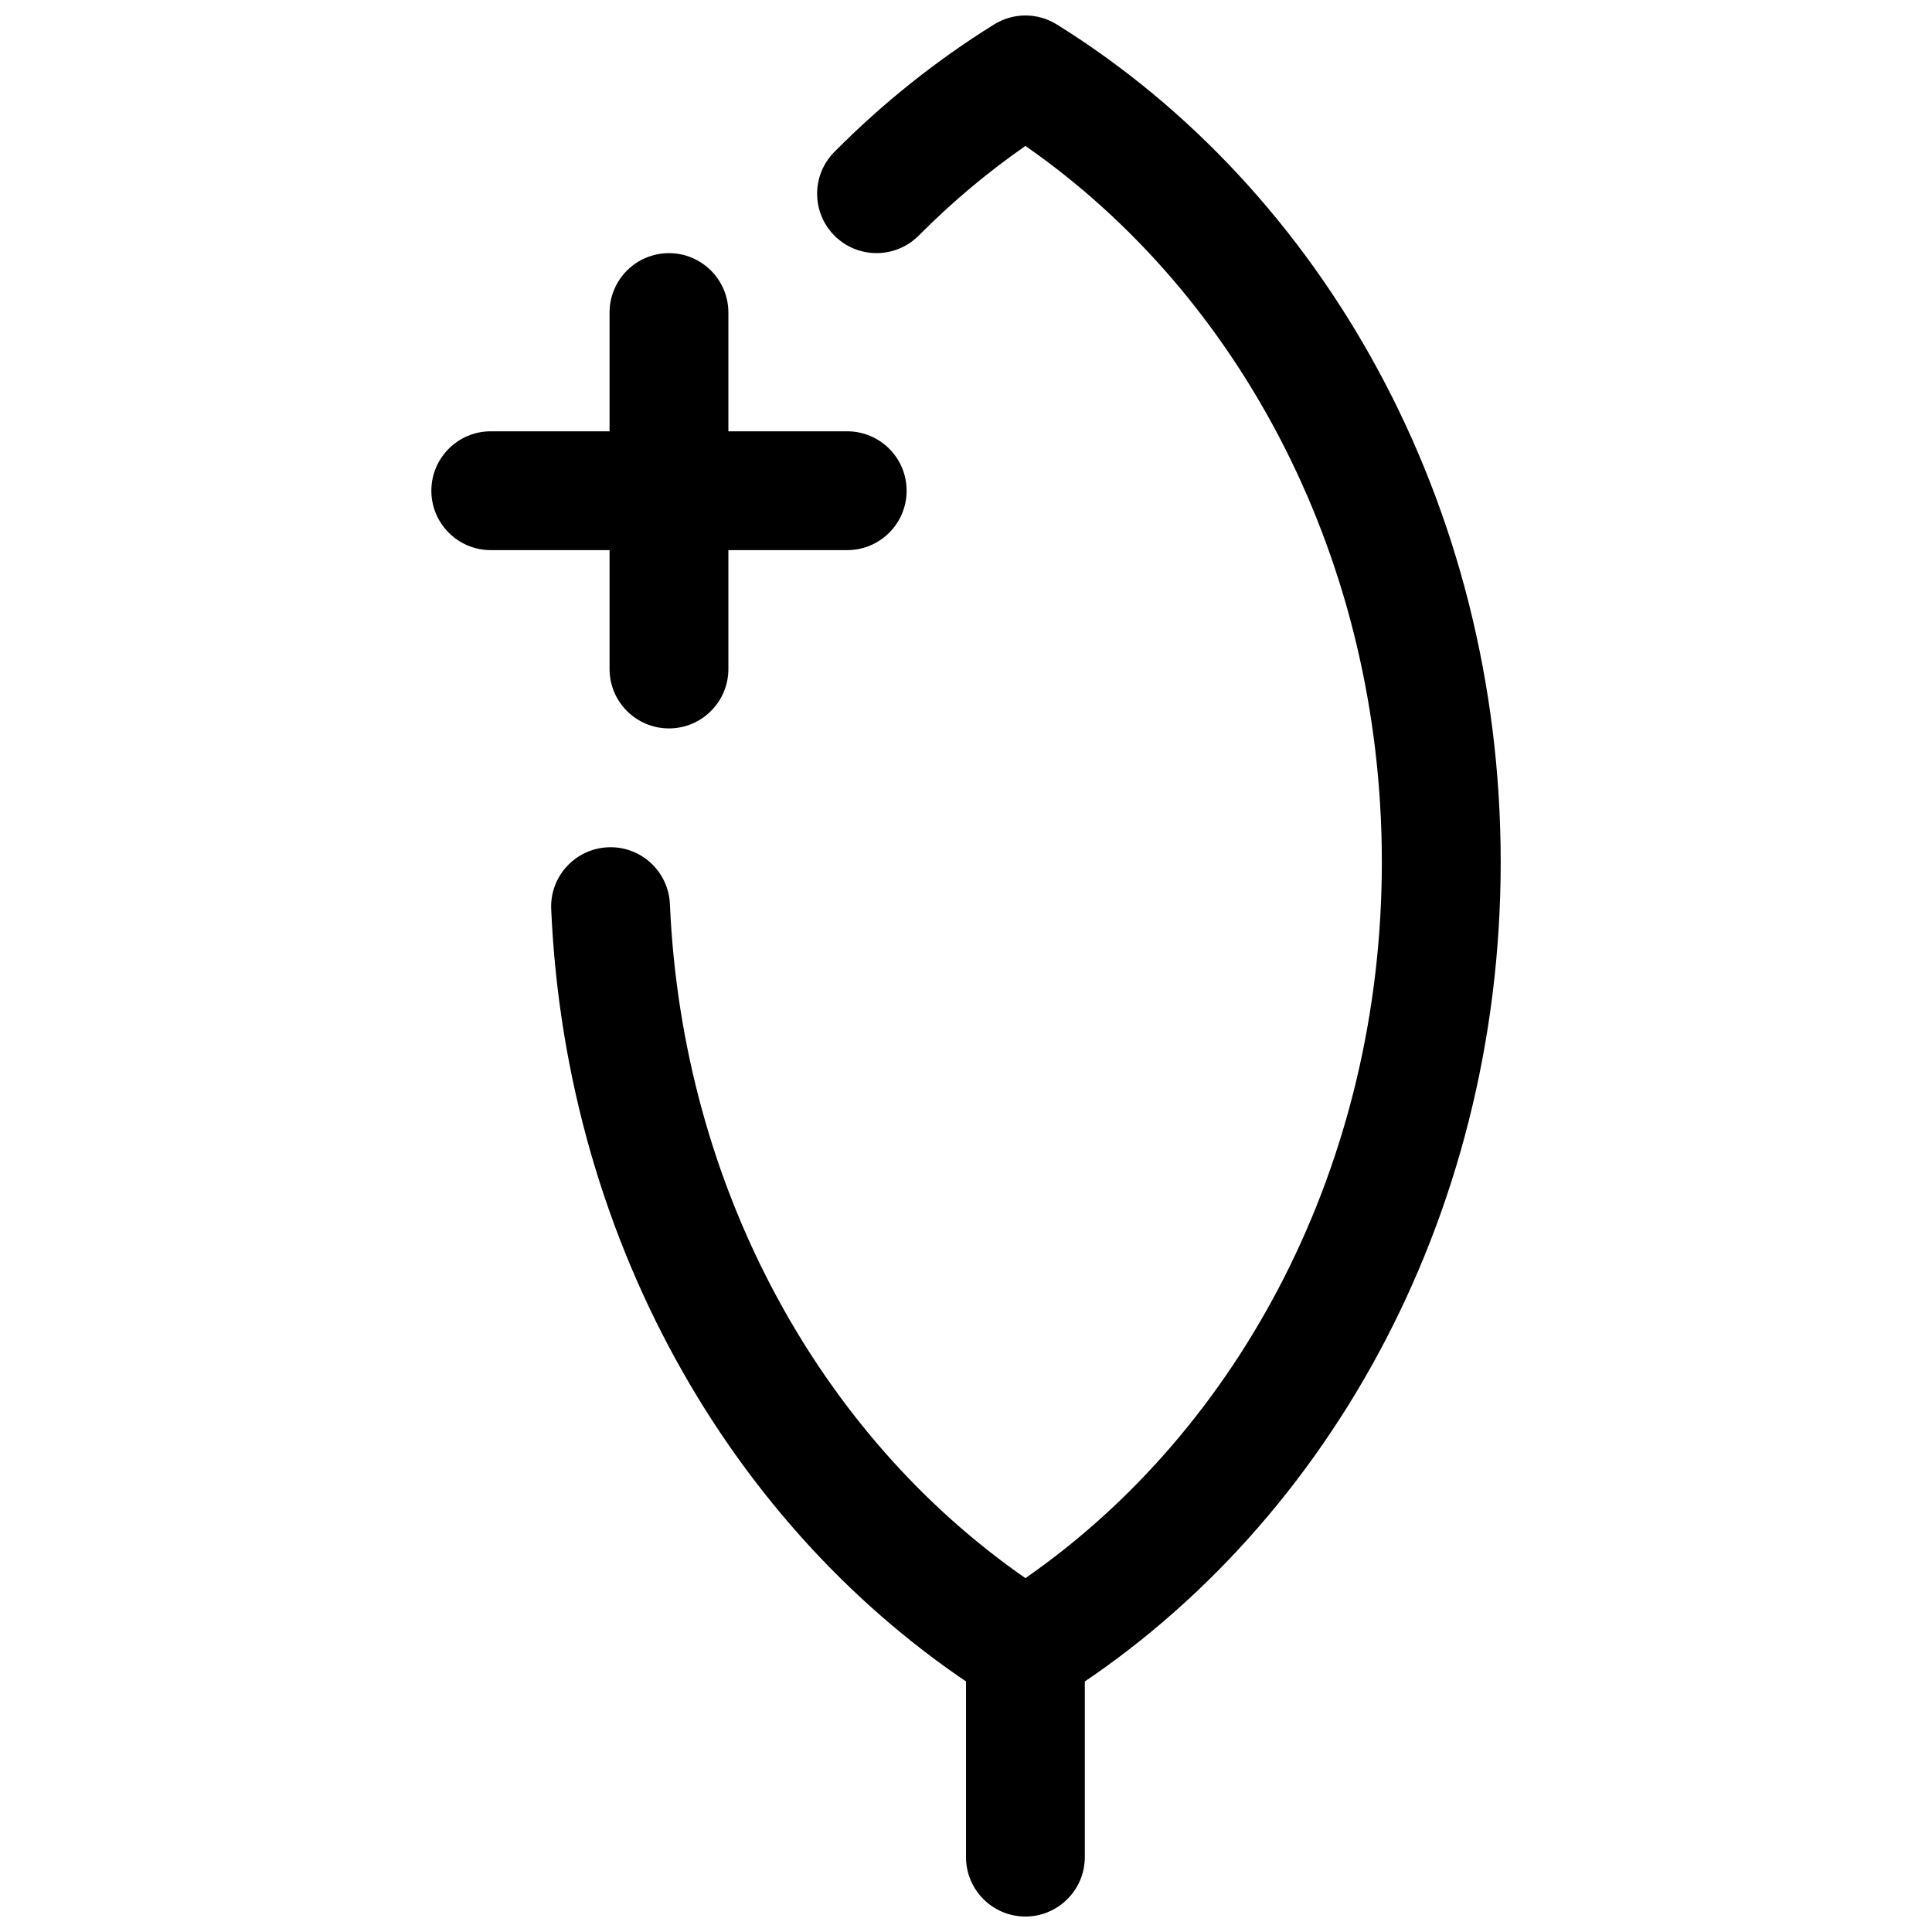 <?xml version="1.0" encoding="UTF-8"?>
<!-- Uploaded to: ICON Repo, www.svgrepo.com, Generator: ICON Repo Mixer Tools -->
<svg width="800px" height="800px" version="1.1" viewBox="144 144 512 512" xmlns="http://www.w3.org/2000/svg">
 <defs>
  <clipPath id="b">
   <path d="m290 148.09h252v448.91h-252z"/>
  </clipPath>
  <clipPath id="a">
   <path d="m400 565h32v86.902h-32z"/>
  </clipPath>
 </defs>
 <path d="m305.54 226.83v94.465c0 8.691 7.051 15.742 15.742 15.742s15.746-7.051 15.746-15.742v-94.465c0-8.691-7.055-15.742-15.746-15.742s-15.742 7.051-15.742 15.742z" fill-rule="evenodd"/>
 <path d="m368.52 258.3h-94.465c-8.688 0-15.742 7.055-15.742 15.746s7.055 15.742 15.742 15.742h94.465c8.691 0 15.746-7.051 15.746-15.742s-7.055-15.746-15.746-15.746z" fill-rule="evenodd"/>
 <g clip-path="url(#b)">
  <path d="m415.75 182.68c-10.09 7.004-19.543 14.949-28.289 23.762-6.137 6.16-16.125 6.184-22.281 0.047-6.16-6.133-6.18-16.098-0.043-22.254 12.828-12.93 27.027-24.258 42.297-33.75 5.09-3.176 11.527-3.176 16.637 0 70.355 43.738 117.63 126.79 117.63 221.96 0 95.184-47.277 178.24-117.63 221.98-5.109 3.172-11.547 3.172-16.637 0-67.254-41.812-113.42-119.56-117.36-209.48-0.387-8.672 6.352-16.027 15.031-16.402 8.684-0.398 16.039 6.344 16.426 15.039 3.269 75.141 39.75 140.85 94.215 178.64 57.117-39.648 94.457-109.99 94.457-189.78 0-79.77-37.34-150.11-94.457-189.76z" fill-rule="evenodd"/>
 </g>
 <g clip-path="url(#a)">
  <path d="m400 581.05v55.105c0 8.691 7.051 15.746 15.742 15.746 8.691 0 15.742-7.055 15.742-15.746v-55.105c0-8.691-7.051-15.746-15.742-15.746-8.691 0-15.742 7.055-15.742 15.746z" fill-rule="evenodd"/>
 </g>
</svg>